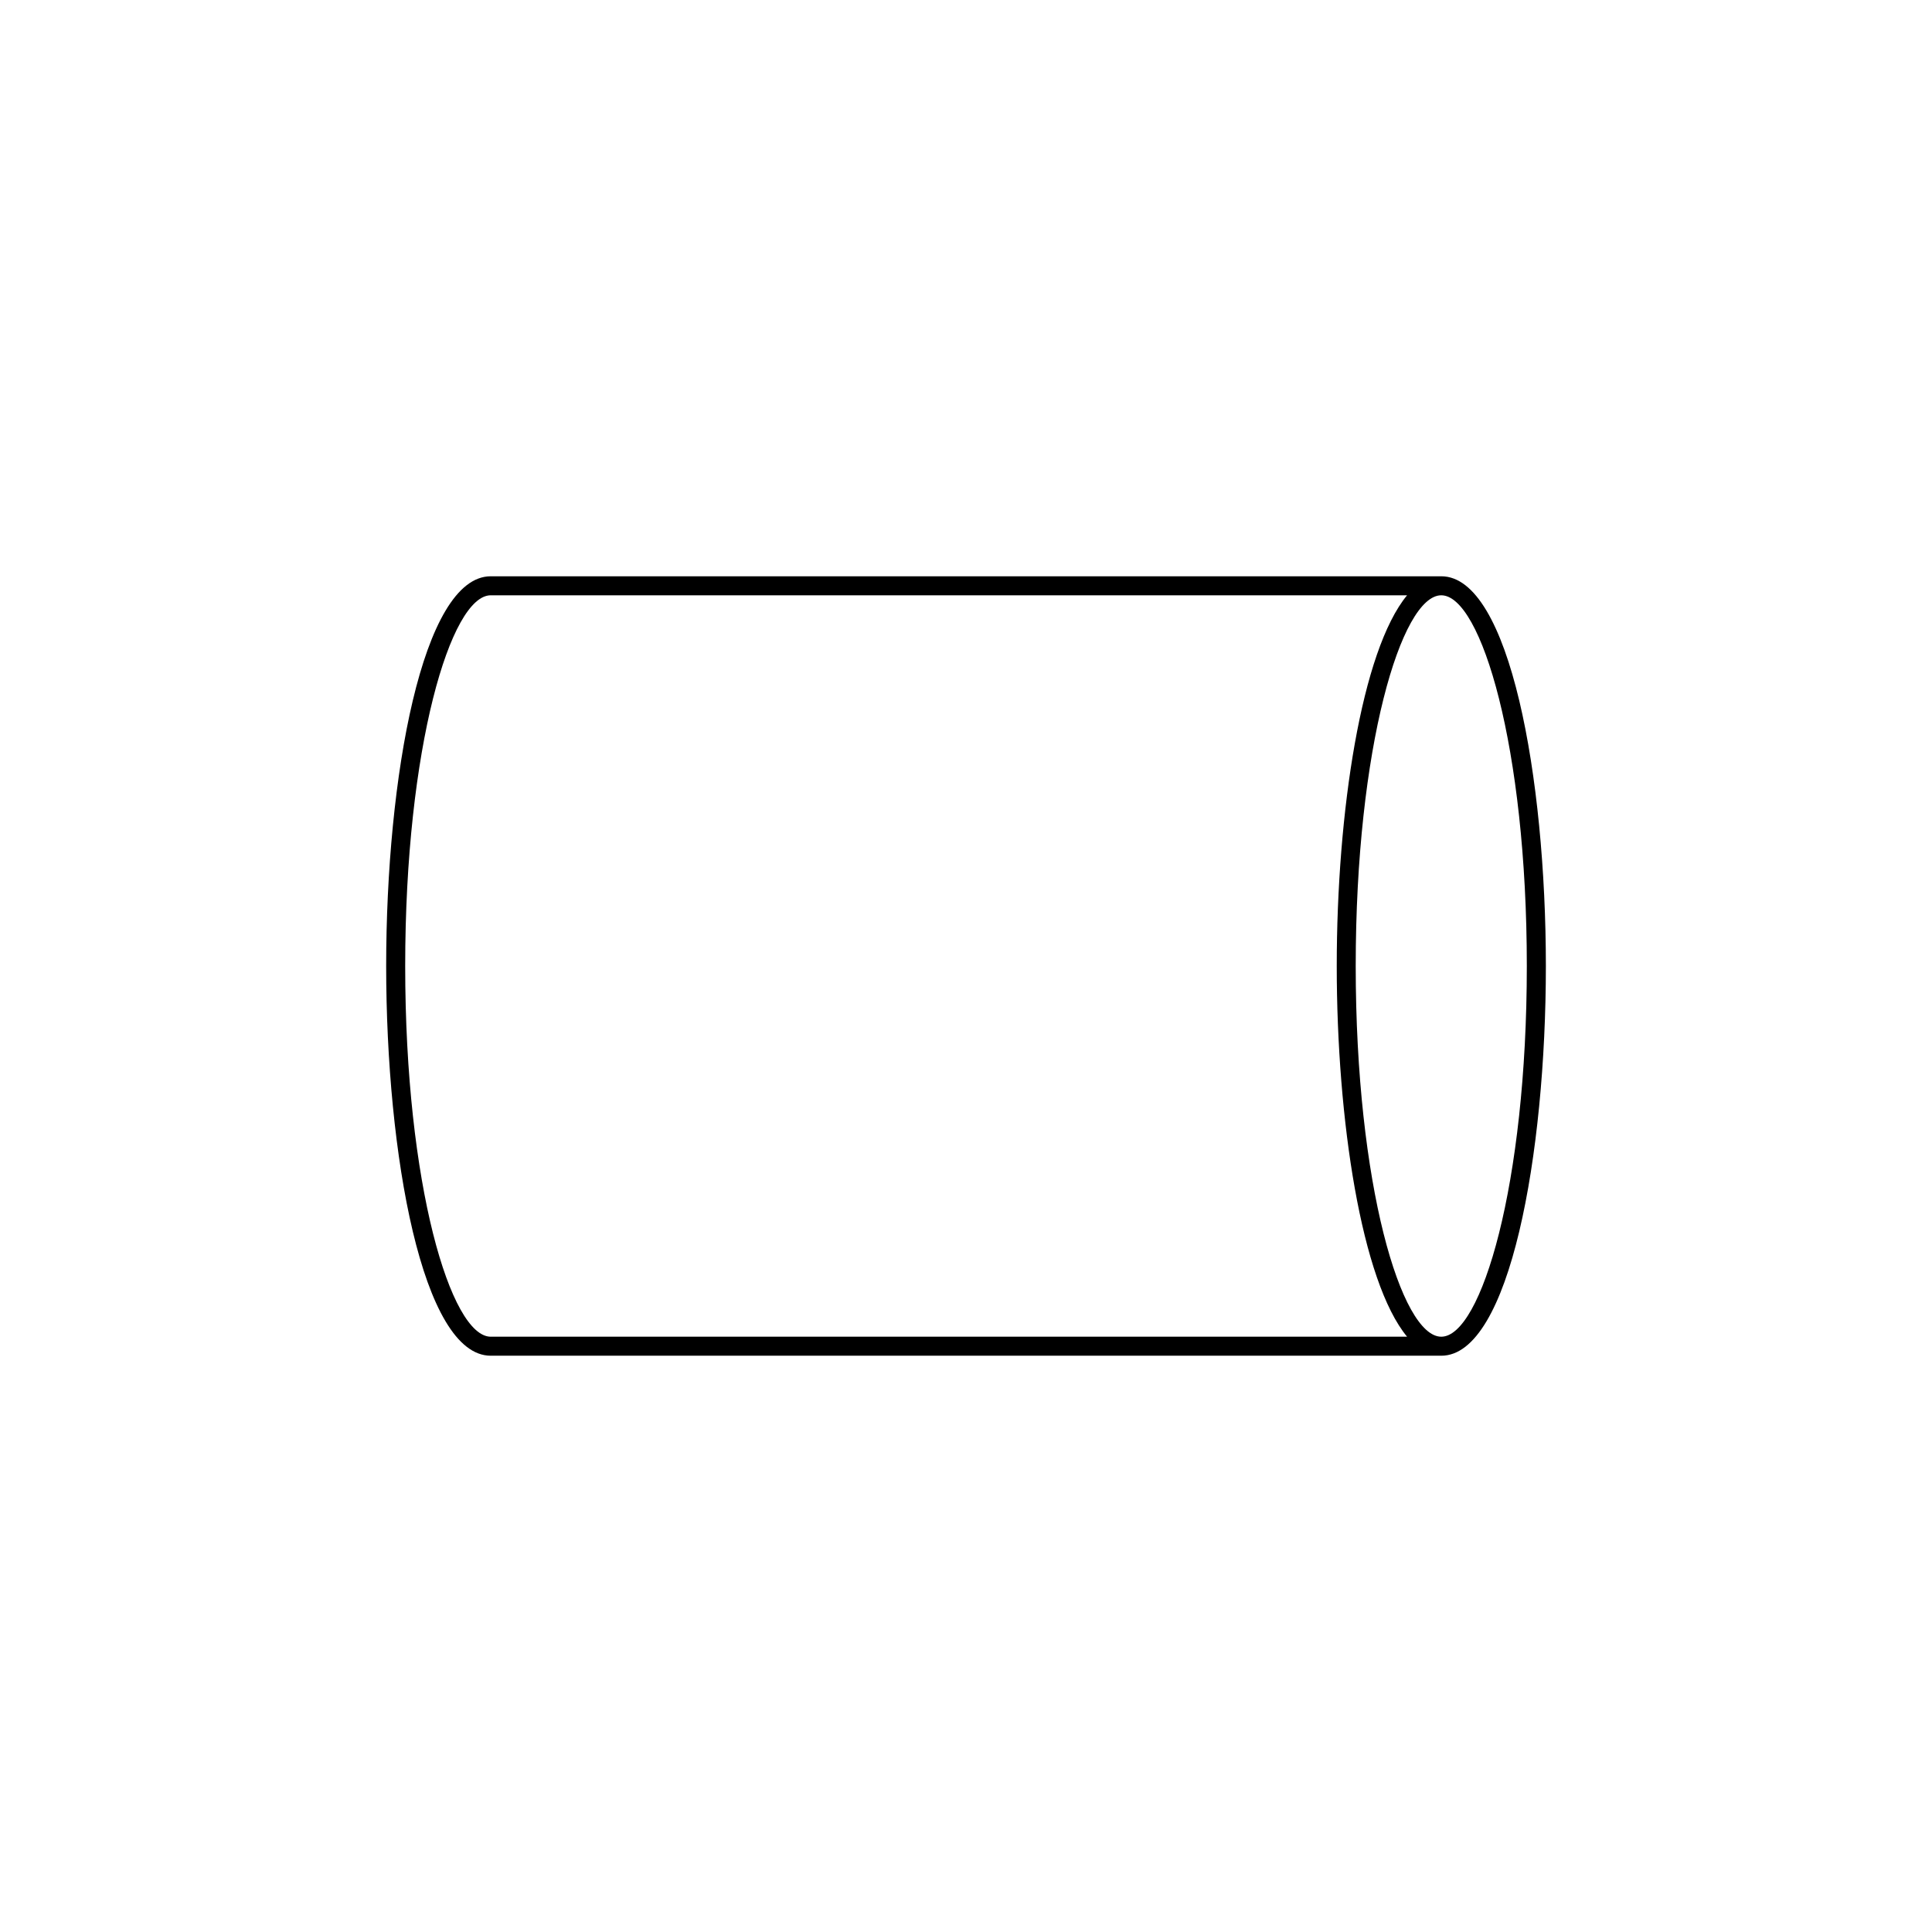 <?xml version="1.0" encoding="UTF-8"?>
<!-- Uploaded to: SVG Repo, www.svgrepo.com, Generator: SVG Repo Mixer Tools -->
<svg fill="#000000" width="800px" height="800px" version="1.1" viewBox="144 144 512 512" xmlns="http://www.w3.org/2000/svg">
 <path d="m525.95 296.72h-251.9c-18.137 0-27.711 53.402-27.711 103.28s9.574 103.28 27.711 103.28h251.91c18.137 0 27.711-53.402 27.711-103.28-0.004-49.879-9.574-103.28-27.715-103.28zm-274.57 103.28c0-57.938 12.09-98.242 22.672-98.242h242.84c-12.09 14.609-18.641 57.434-18.641 98.242s6.551 83.633 18.641 98.242h-242.84c-10.582 0-22.672-40.305-22.672-98.242zm274.57 98.242c-10.578 0-22.672-40.305-22.672-98.242s12.09-98.242 22.672-98.242c10.578 0 22.672 40.305 22.672 98.242s-12.09 98.242-22.672 98.242z"/>
</svg>